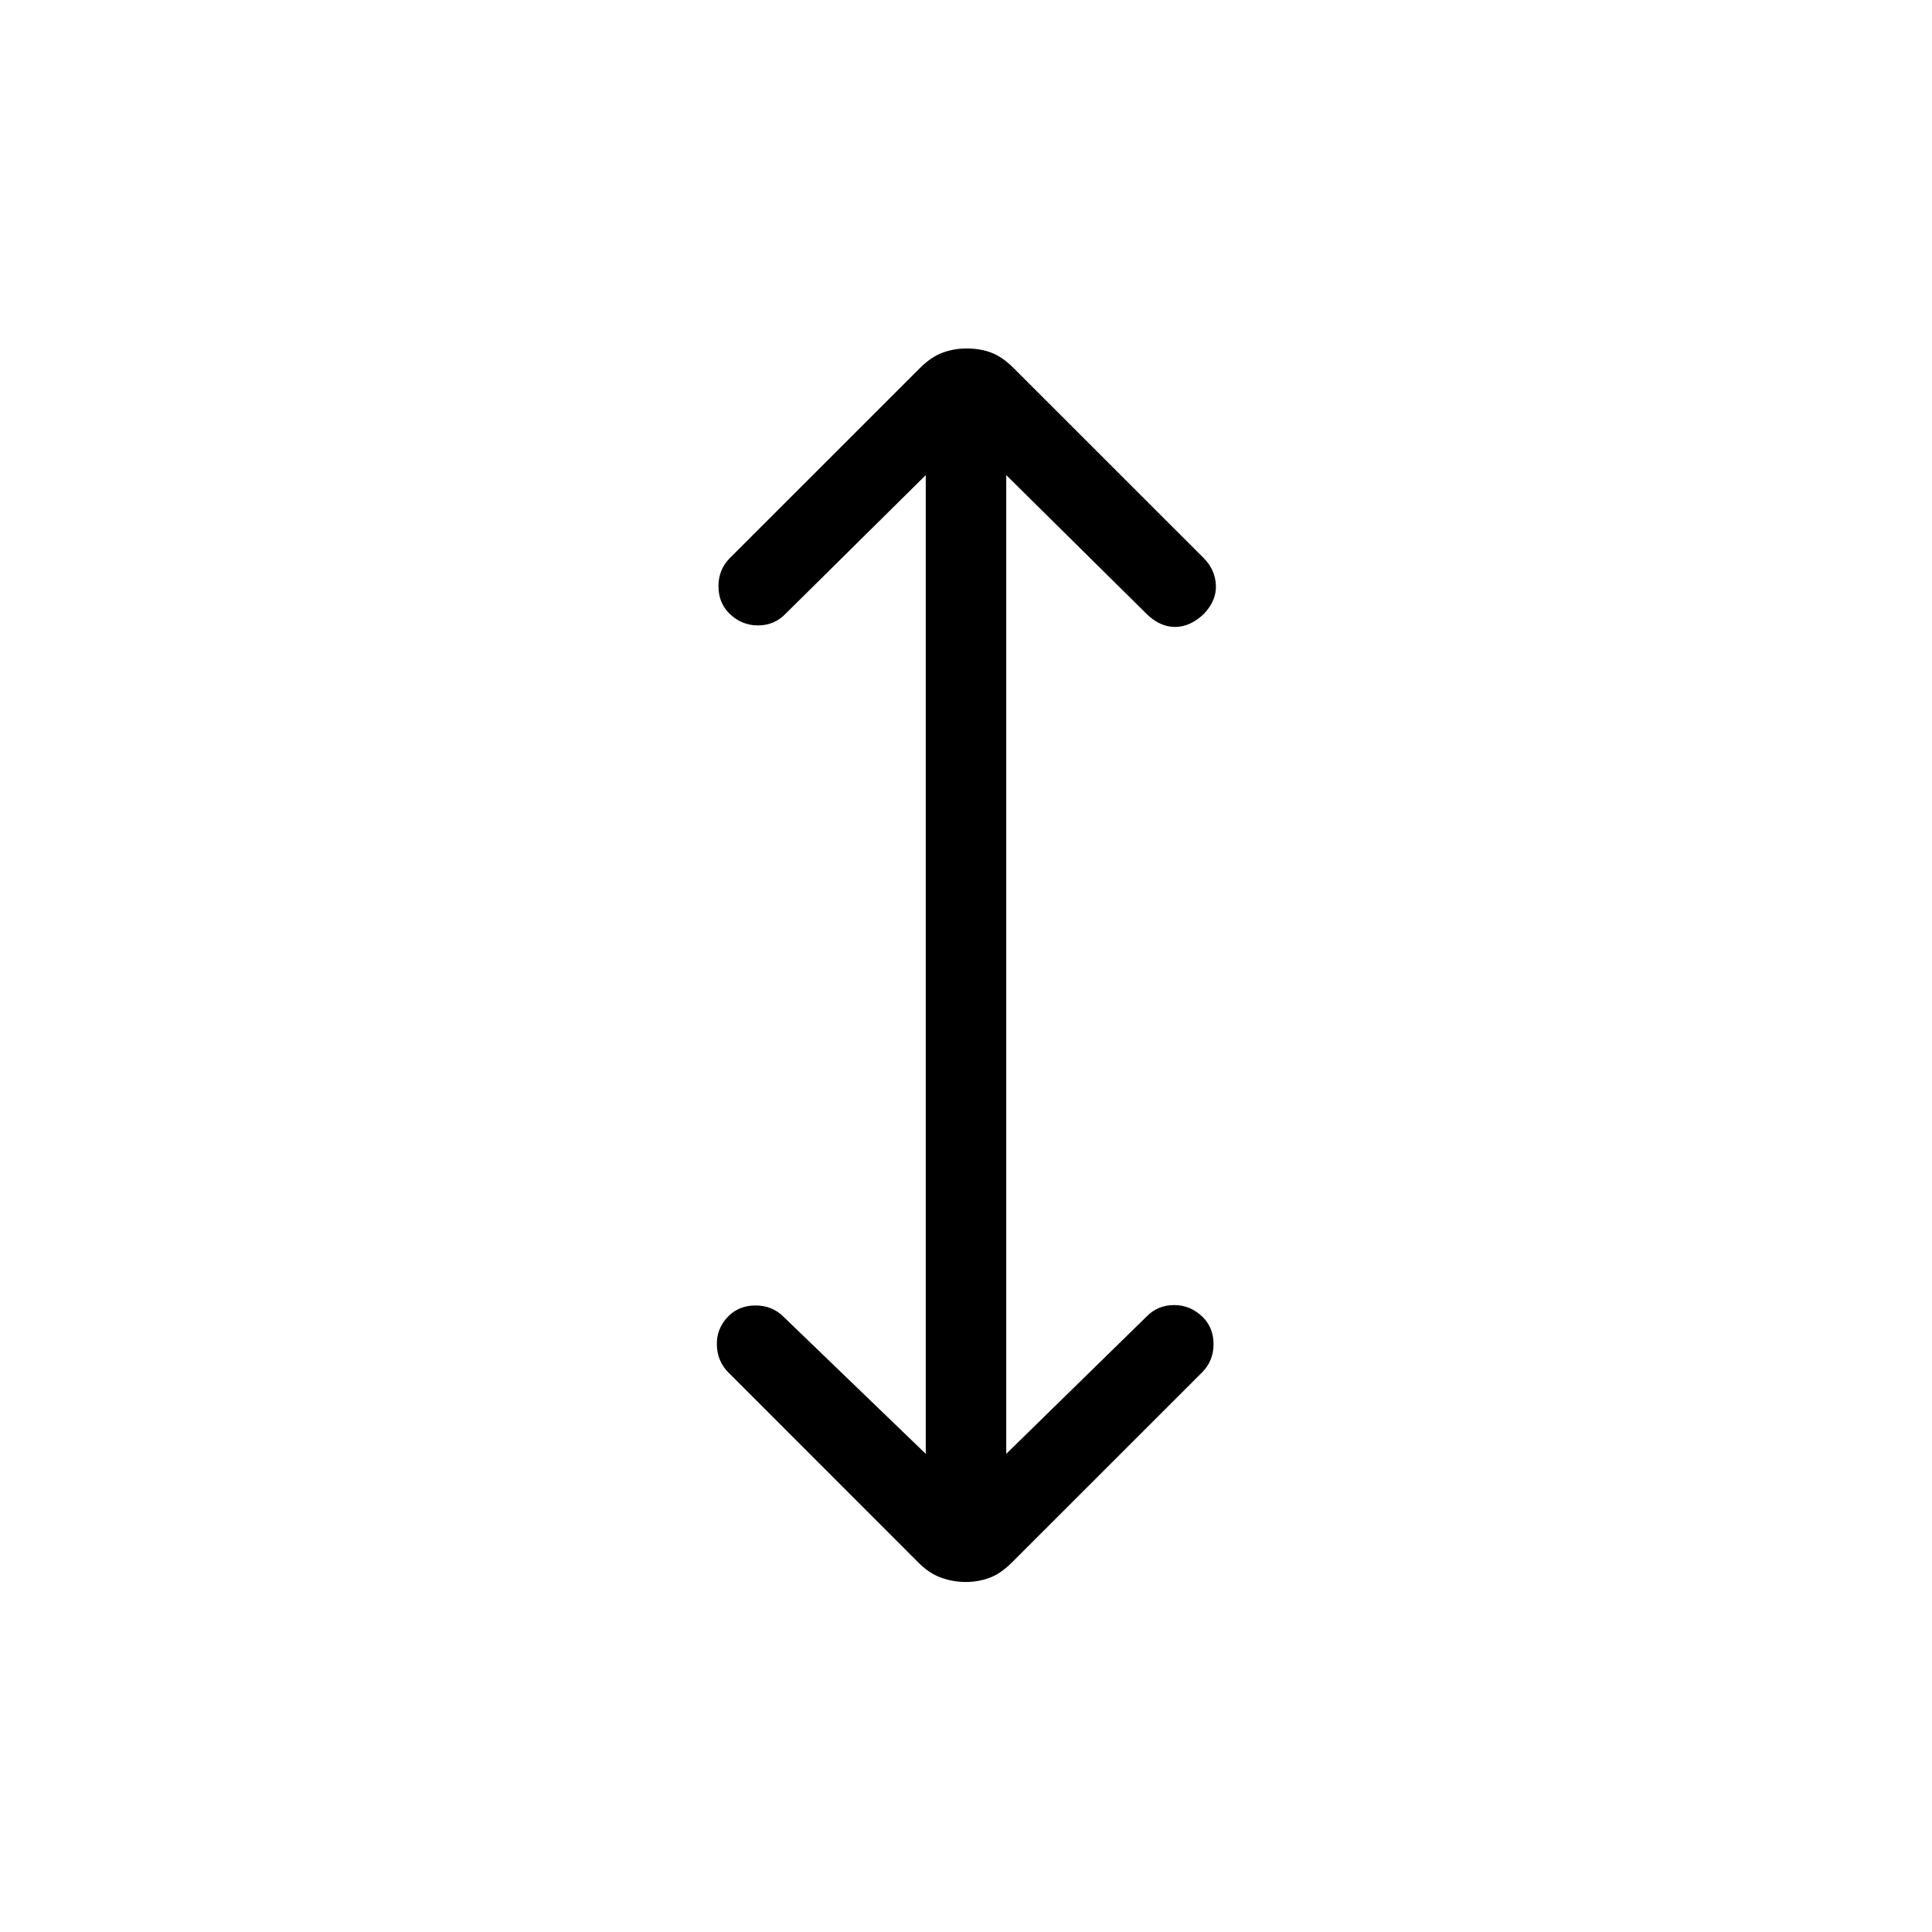 <?xml version="1.0" encoding="UTF-8"?>
<svg xmlns="http://www.w3.org/2000/svg" width="24" height="24" viewBox="0 0 24 24" fill="none">
  <path d="M11.5 18.06V5.902L9.754 7.629C9.663 7.722 9.55 7.769 9.415 7.769C9.28 7.769 9.162 7.72 9.062 7.623C8.971 7.534 8.925 7.42 8.925 7.282C8.925 7.144 8.972 7.028 9.065 6.934L11.429 4.571C11.52 4.48 11.614 4.416 11.709 4.381C11.804 4.346 11.907 4.328 12.017 4.329C12.127 4.33 12.227 4.347 12.317 4.382C12.408 4.417 12.499 4.48 12.59 4.571L14.954 6.934C15.047 7.028 15.097 7.139 15.104 7.266C15.111 7.393 15.062 7.512 14.958 7.623C14.845 7.733 14.724 7.788 14.597 7.788C14.47 7.788 14.351 7.733 14.24 7.623L12.5 5.902V18.06L14.246 16.352C14.337 16.259 14.45 16.212 14.585 16.212C14.72 16.212 14.838 16.261 14.938 16.358C15.029 16.447 15.075 16.561 15.075 16.698C15.075 16.835 15.028 16.951 14.935 17.046L12.57 19.41C12.479 19.501 12.388 19.564 12.295 19.599C12.202 19.634 12.102 19.652 11.997 19.652C11.892 19.652 11.789 19.634 11.69 19.598C11.591 19.562 11.499 19.501 11.414 19.416L9.045 17.046C8.956 16.956 8.909 16.843 8.905 16.707C8.901 16.572 8.948 16.454 9.045 16.354C9.134 16.263 9.248 16.217 9.386 16.217C9.524 16.217 9.64 16.264 9.733 16.357L11.5 18.06Z" fill="black"></path>
</svg>
